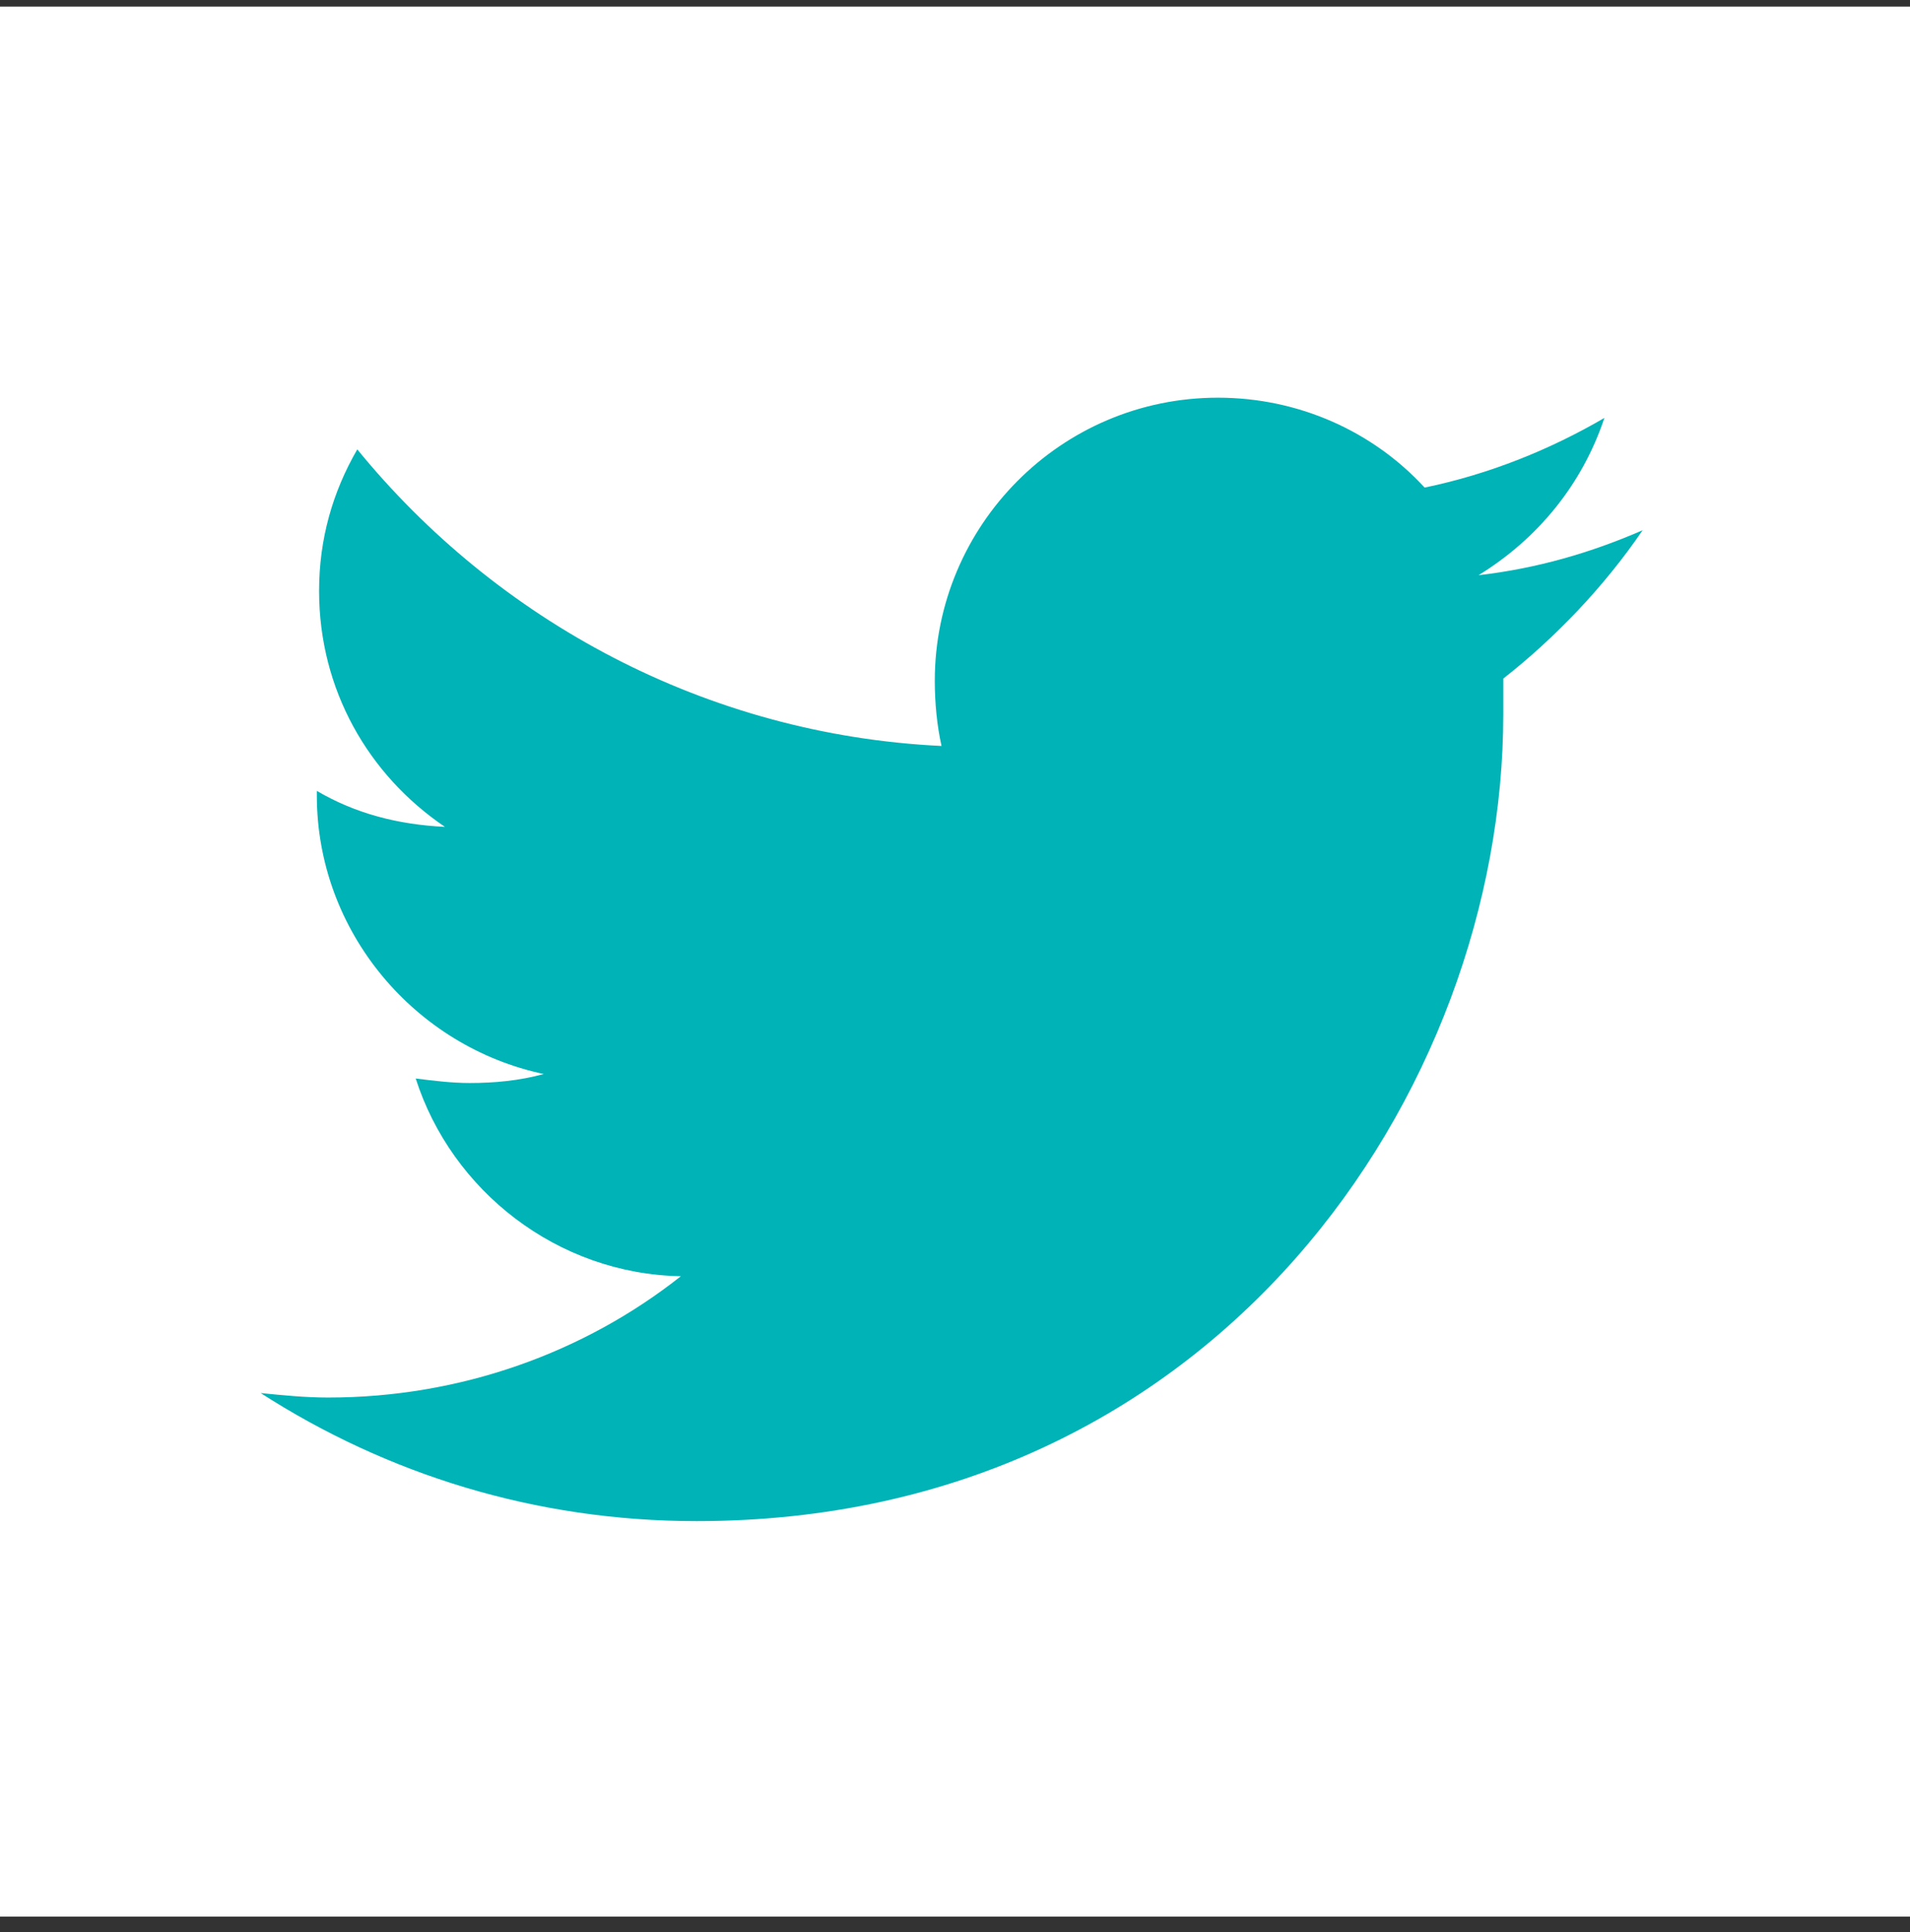 <?xml version="1.0" encoding="UTF-8"?>
<svg width="85px" height="86px" viewBox="0 0 85 86" version="1.1" xmlns="http://www.w3.org/2000/svg" xmlns:xlink="http://www.w3.org/1999/xlink">
    <rect x="0" y="0" width="85" height="86" fill="#333333" stroke="none"/>
    <!-- Generator: Sketch 46.2 (44496) - http://www.bohemiancoding.com/sketch -->
    <title>twitter</title>
    <desc>Created with Sketch.</desc>
    <defs></defs>
    <g id="Page-1" stroke="none" stroke-width="1" fill="none" fill-rule="evenodd">
        <g id="twitter">
            <polygon id="Shape" fill="#FFFFFF" fill-rule="nonzero" points="0 0.3 0 85.3 85 85.3 85 0.3"></polygon>
            <polygon id="Shape" fill="#FFFFFF" points="82.8 81.2 2.6 81.2 2.6 4 82.8 4"></polygon>
            <path d="M0,0.3 L5.6,0.3 L85,0.3 L85,78.3 L58.8,78.3 L58.8,48 L69.7,48 L71.5,36 L58.7,36 L58.7,27.9 C58.7,25.4 61,23.3 63.7,23.3 L72,23.3 L72,12.3 L61.6,11.9 C51.9,11.5 45.3,18.3 45.3,26.2 L45.3,36.1 L34.4,36.1 L34.4,48.1 L45.3,48.1 L45.3,78.4 L0,78.4 L0,5.9 L0,0.3 L0,0.3 L0,0.3 Z" id="Shape" fill="#FFFFFF"></path>
            <path d="M73.1,23.6 C70.8,24.6 68.4,25.3 65.8,25.6 C68.4,24 70.4,21.6 71.4,18.6 C69,20 66.3,21.1 63.4,21.7 C61.1,19.2 57.8,17.7 54.2,17.7 C47.2,17.7 41.6,23.4 41.6,30.3 C41.6,31.3 41.7,32.3 41.9,33.2 C31.4,32.7 22.1,27.6 15.9,20 C14.8,21.9 14.2,24 14.2,26.3 C14.2,30.7 16.4,34.5 19.8,36.8 C17.7,36.7 15.8,36.2 14.1,35.2 C14.1,35.3 14.1,35.3 14.1,35.4 C14.1,41.5 18.5,46.6 24.2,47.8 C23.1,48.1 22,48.2 20.9,48.2 C20.1,48.2 19.3,48.1 18.5,48 C20.1,53 24.8,56.7 30.3,56.8 C26,60.2 20.5,62.2 14.6,62.2 C13.6,62.2 12.6,62.1 11.6,62 C17.2,65.6 23.8,67.7 31,67.7 C54.2,67.7 66.9,48.5 66.9,31.8 C66.9,31.3 66.9,30.7 66.9,30.2 C69.2,28.4 71.4,26.1 73.1,23.6 L73.1,23.6 Z" id="Shape" fill="#00B3B6" fill-rule="nonzero"></path>
        </g>
    </g>
</svg>